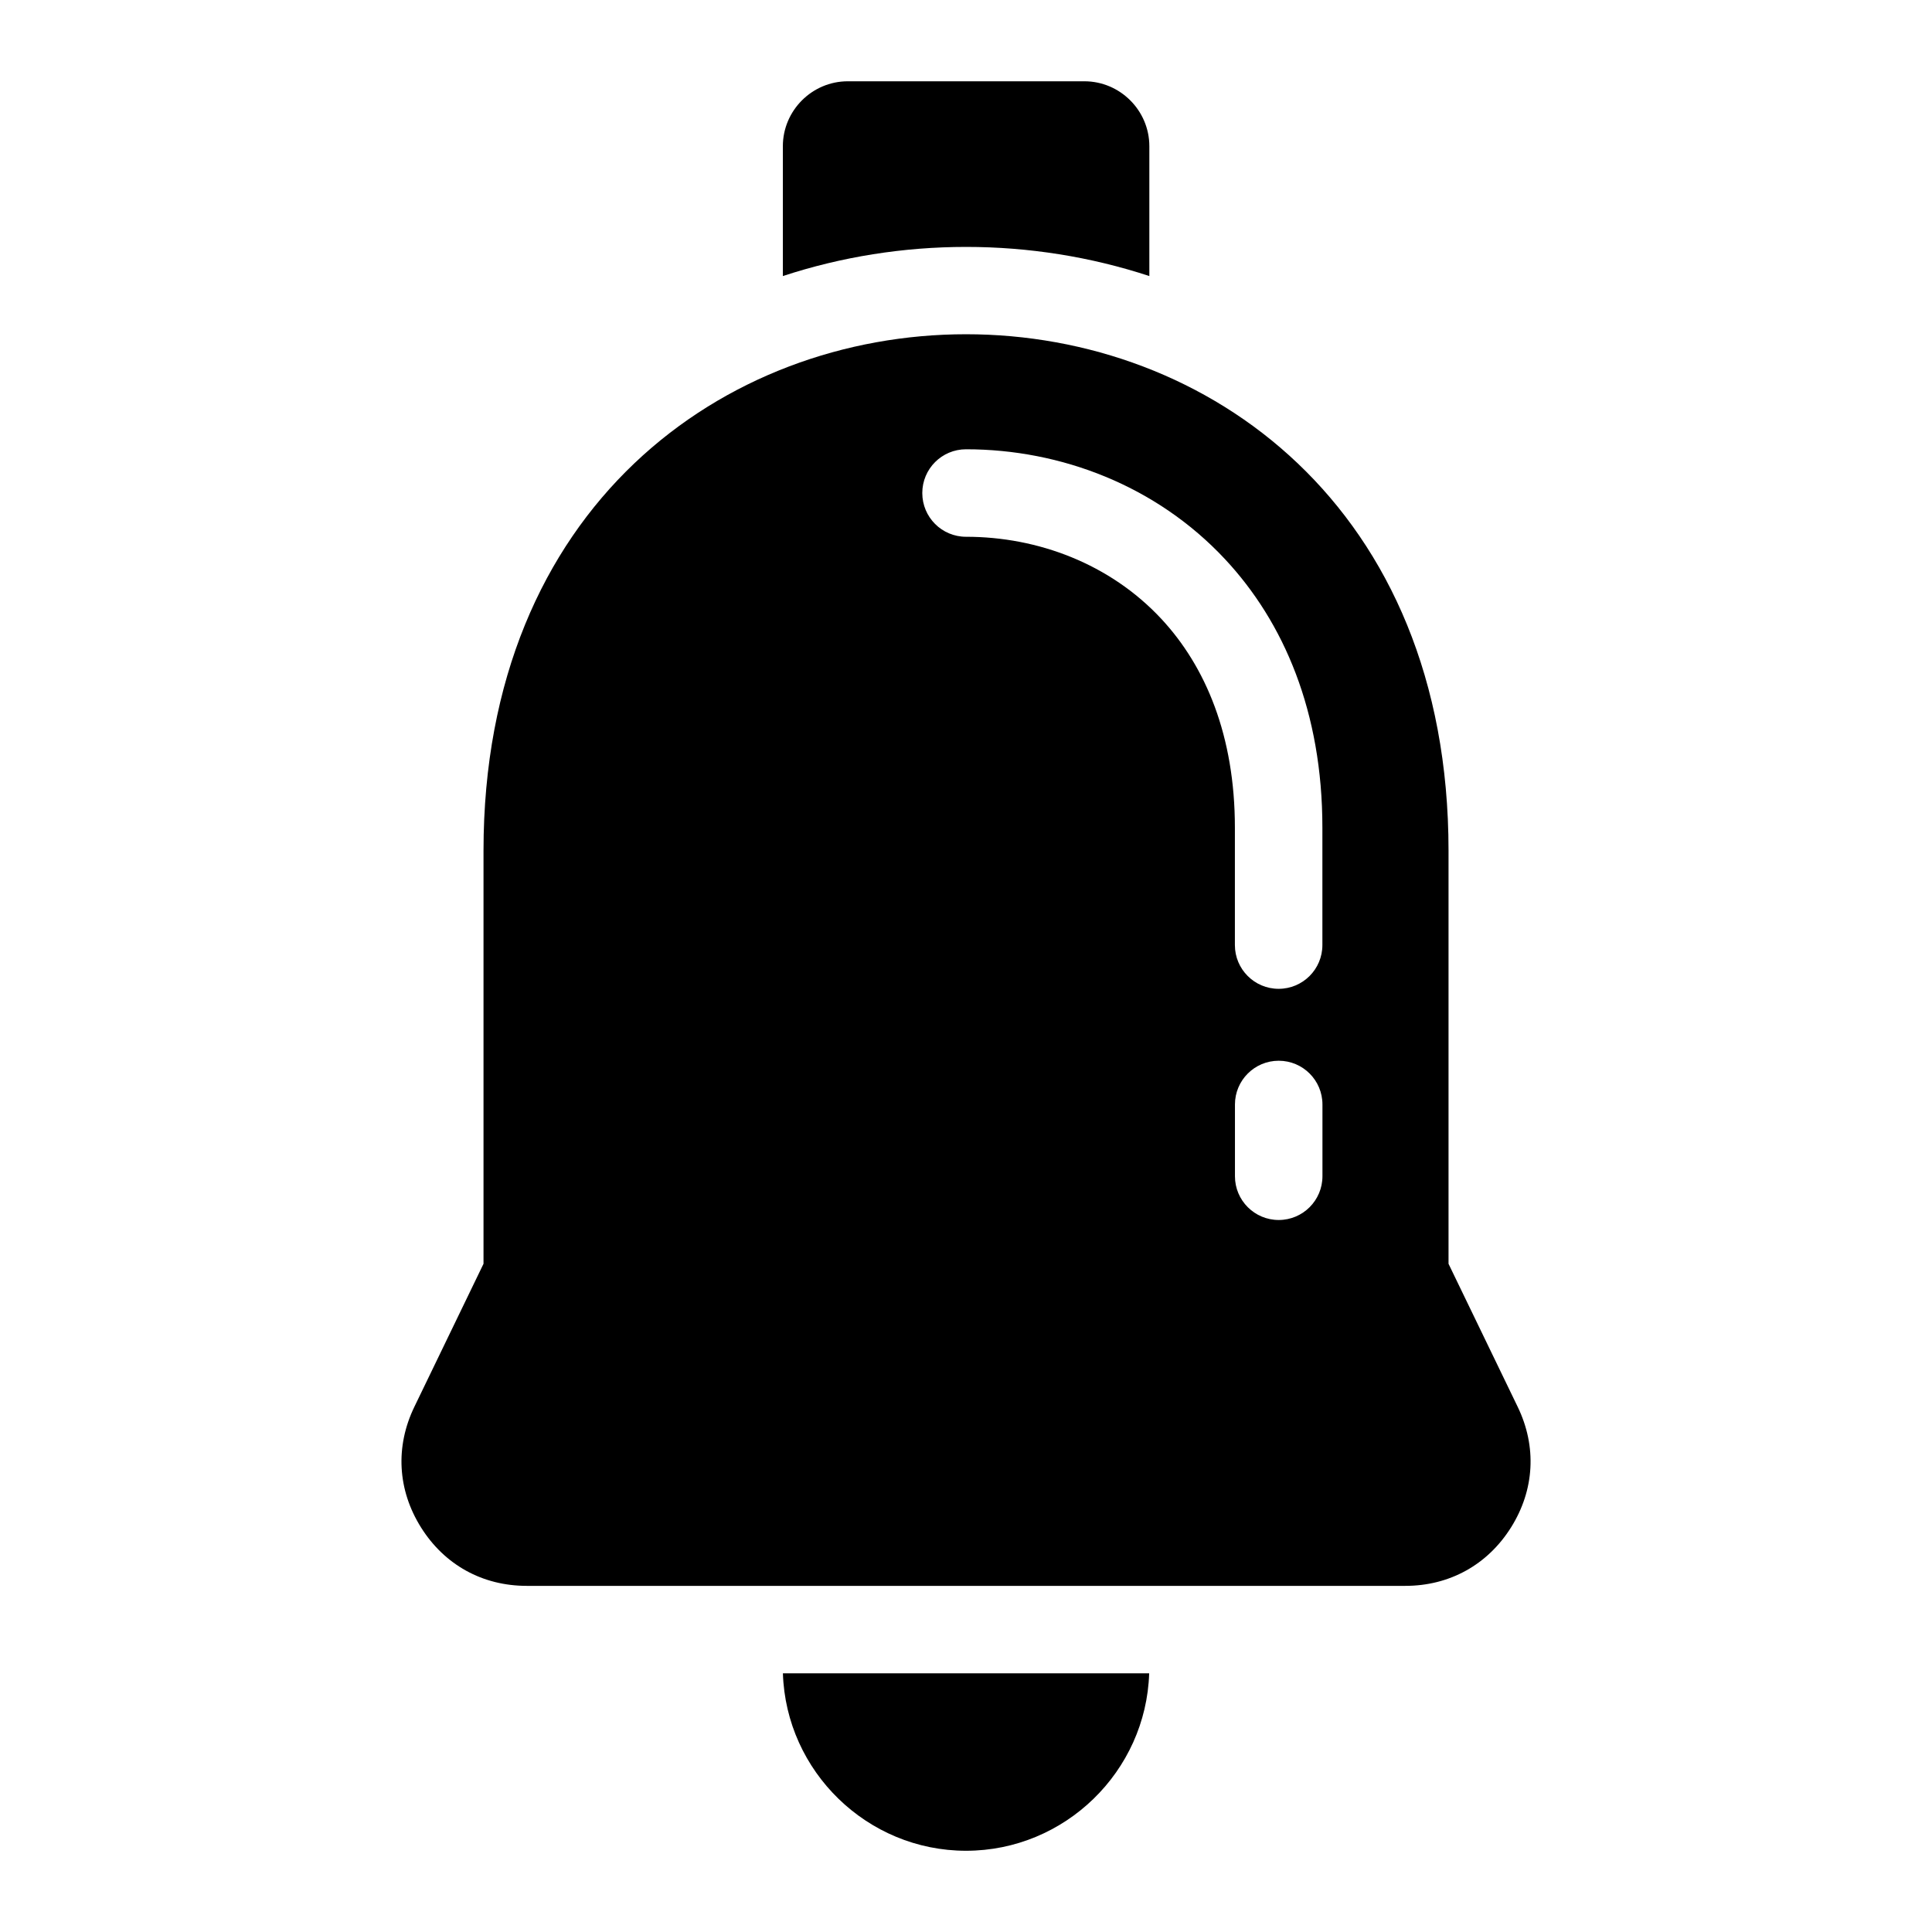 <?xml version="1.0" encoding="UTF-8"?>
<!-- Uploaded to: ICON Repo, www.iconrepo.com, Generator: ICON Repo Mixer Tools -->
<svg fill="#000000" width="800px" height="800px" version="1.1" viewBox="144 144 512 512" xmlns="http://www.w3.org/2000/svg">
 <path d="m400.01 564.27h116.41c11.715 0 21.797-5.578 28.023-15.492 6.227-9.93 6.863-21.418 1.754-31.969l-18.32-37.891v-109.46c0-91.246-63.934-136.88-127.87-136.88-63.934 0-127.87 45.629-127.87 136.88v109.46l-18.32 37.891c-5.109 10.551-4.473 22.035 1.754 31.969 6.227 9.93 16.293 15.492 28.023 15.492zm-31.348-398.73h62.711c9.461 0 17.215 7.738 17.215 17.215v34.402c-15.555-5.109-31.969-7.723-48.562-7.723s-33.012 2.613-48.562 7.723v-34.402c0-9.461 7.738-17.215 17.215-17.215zm79.879 421.91c-0.816 25.996-22.34 47.02-48.531 47.02-26.191 0-47.715-21.023-48.531-47.02h97.066zm-48.531-301.2c-6.41 0-11.594-5.184-11.594-11.594 0-6.41 5.184-11.594 11.594-11.594 25.211 0 50.496 9.703 68.621 29.109 15.629 16.73 25.816 40.492 25.816 71.16v31.121c0 6.394-5.184 11.594-11.594 11.594-6.394 0-11.594-5.184-11.594-11.594v-31.121c0-24.289-7.723-42.715-19.559-55.395-13.512-14.465-32.57-21.688-51.691-21.688zm71.266 150.45c0-6.394 5.184-11.594 11.594-11.594 6.41 0 11.594 5.184 11.594 11.594v19.016c0 6.394-5.184 11.594-11.594 11.594-6.394 0-11.594-5.184-11.594-11.594z" fill-rule="evenodd"/>
</svg>